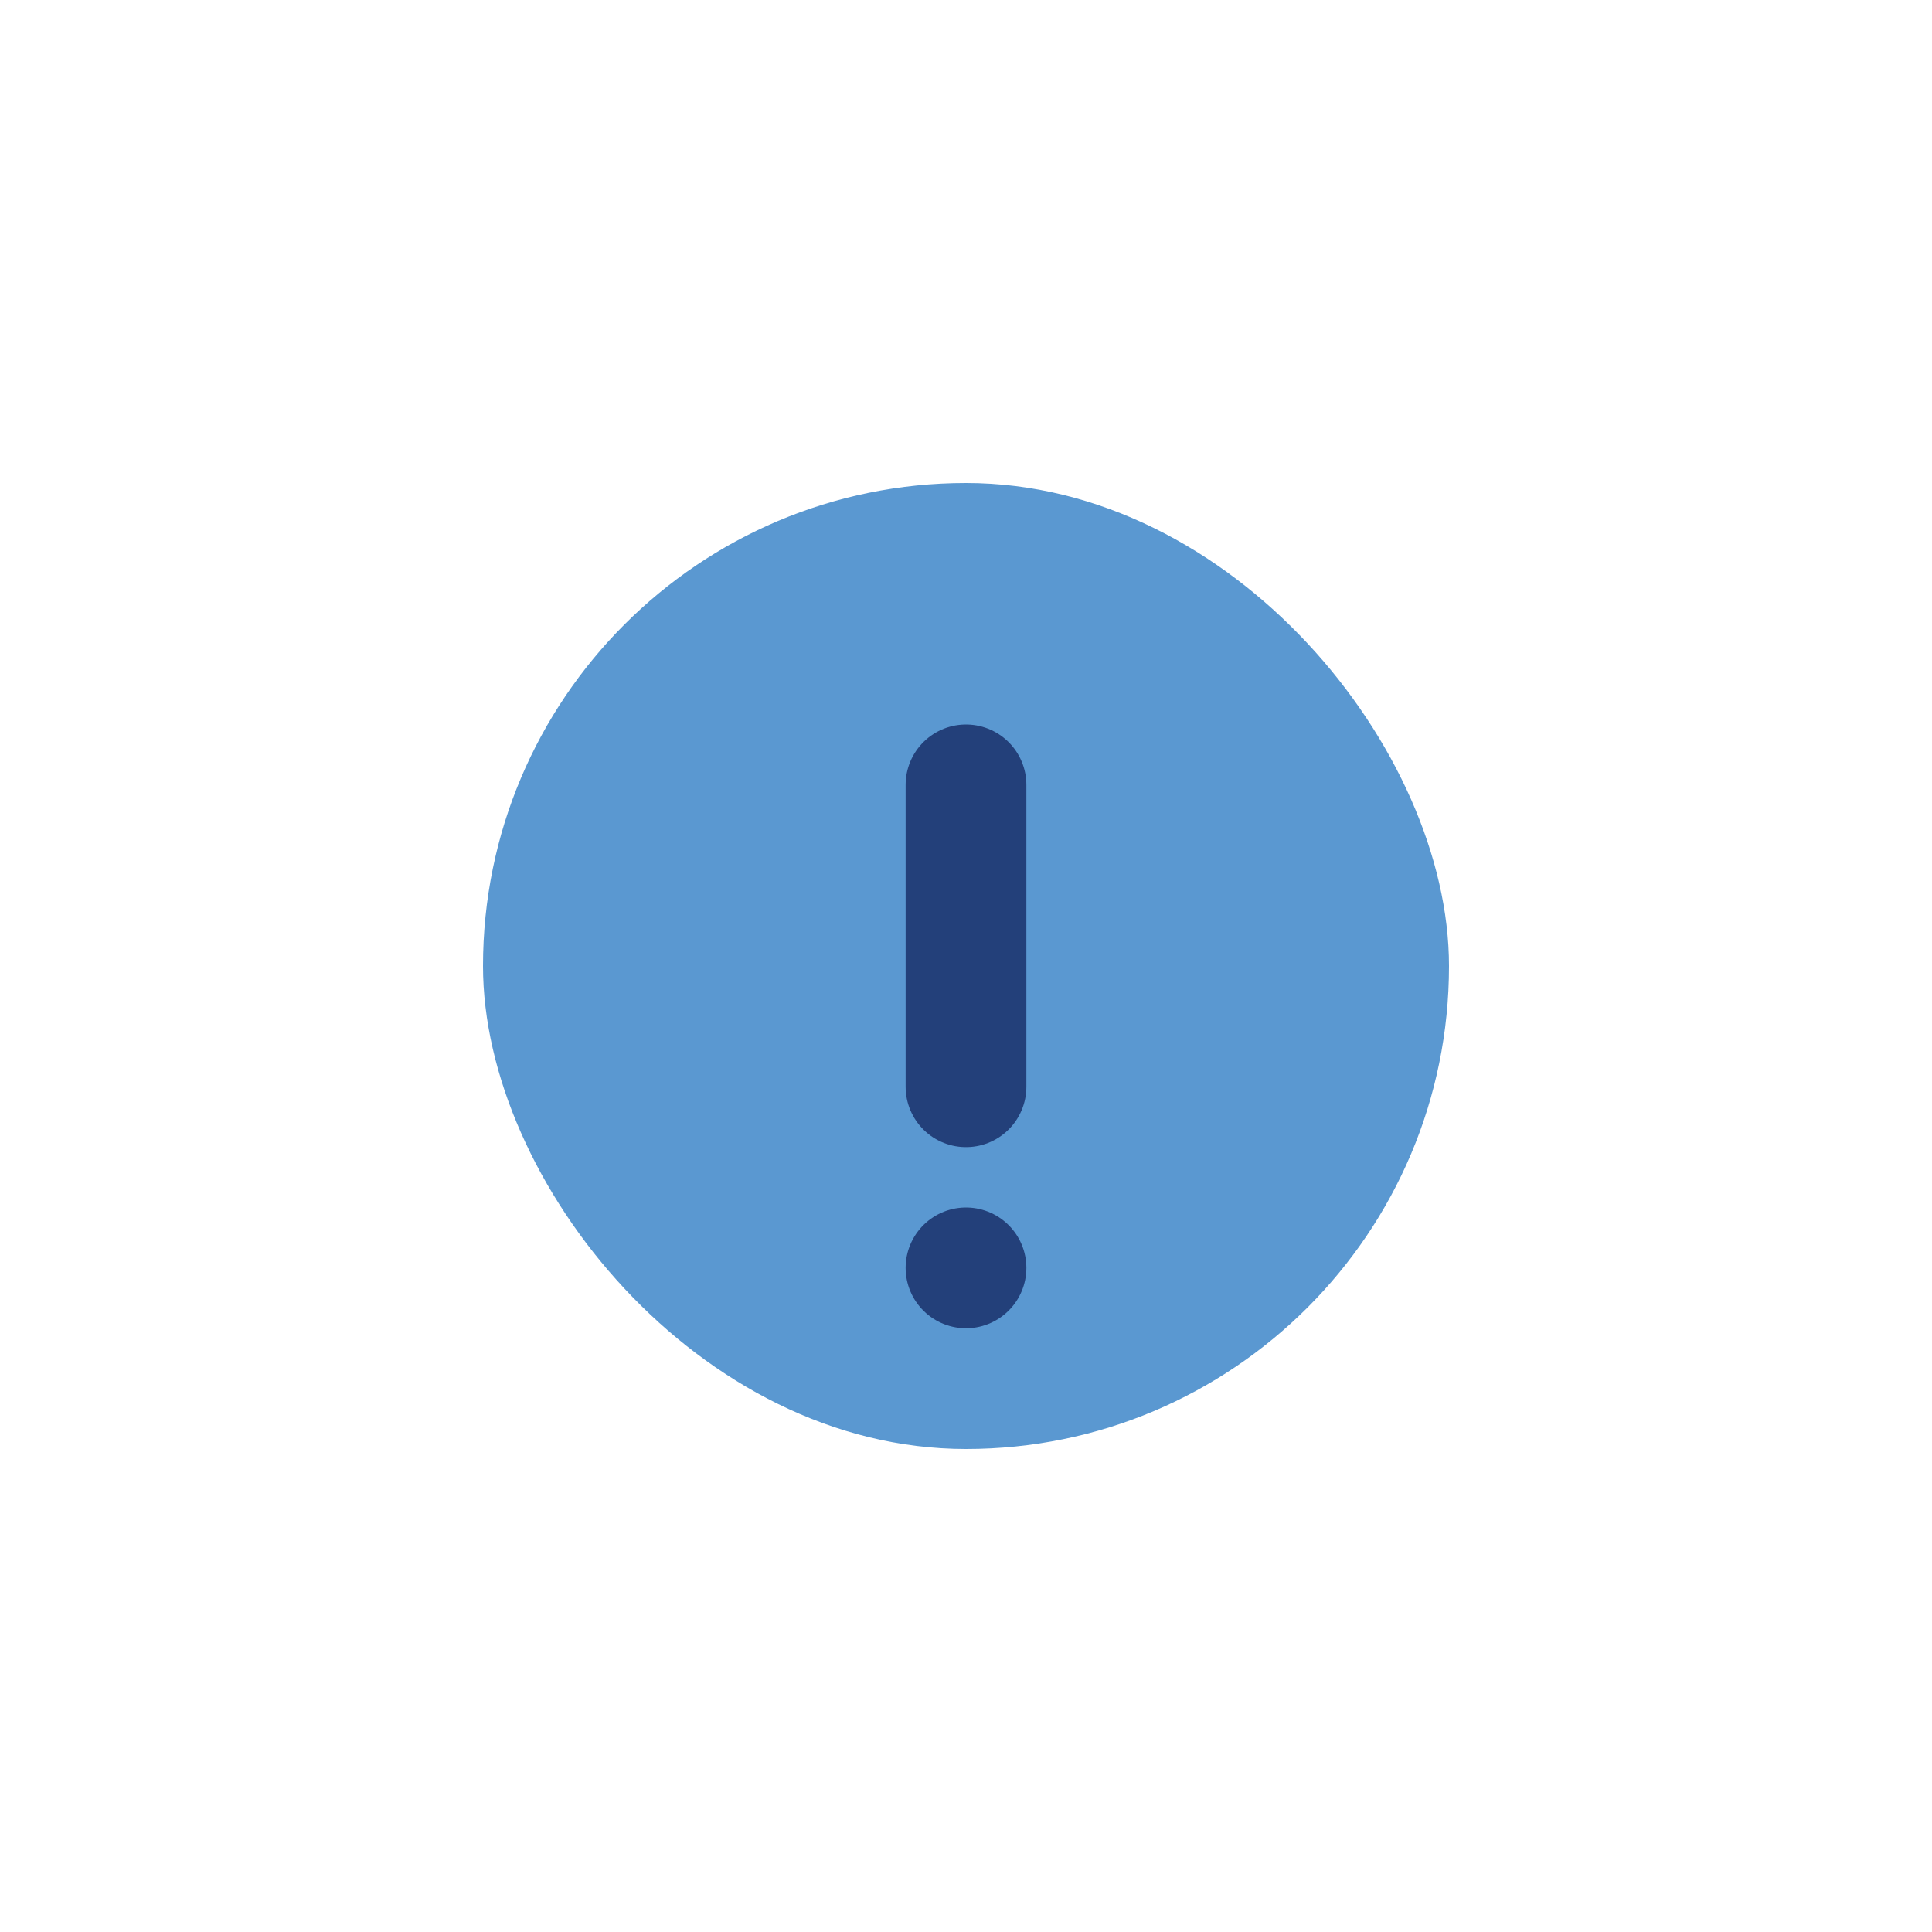 <?xml version="1.0" encoding="UTF-8"?>
<svg xmlns="http://www.w3.org/2000/svg" width="32" height="32" viewBox="0 0 32 32"><rect x="8" y="8" width="16" height="16" rx="8" fill="#5A98D1"/><path d="M16 13v5M16 21h0" stroke="#23407A" stroke-width="2" stroke-linecap="round"/></svg>